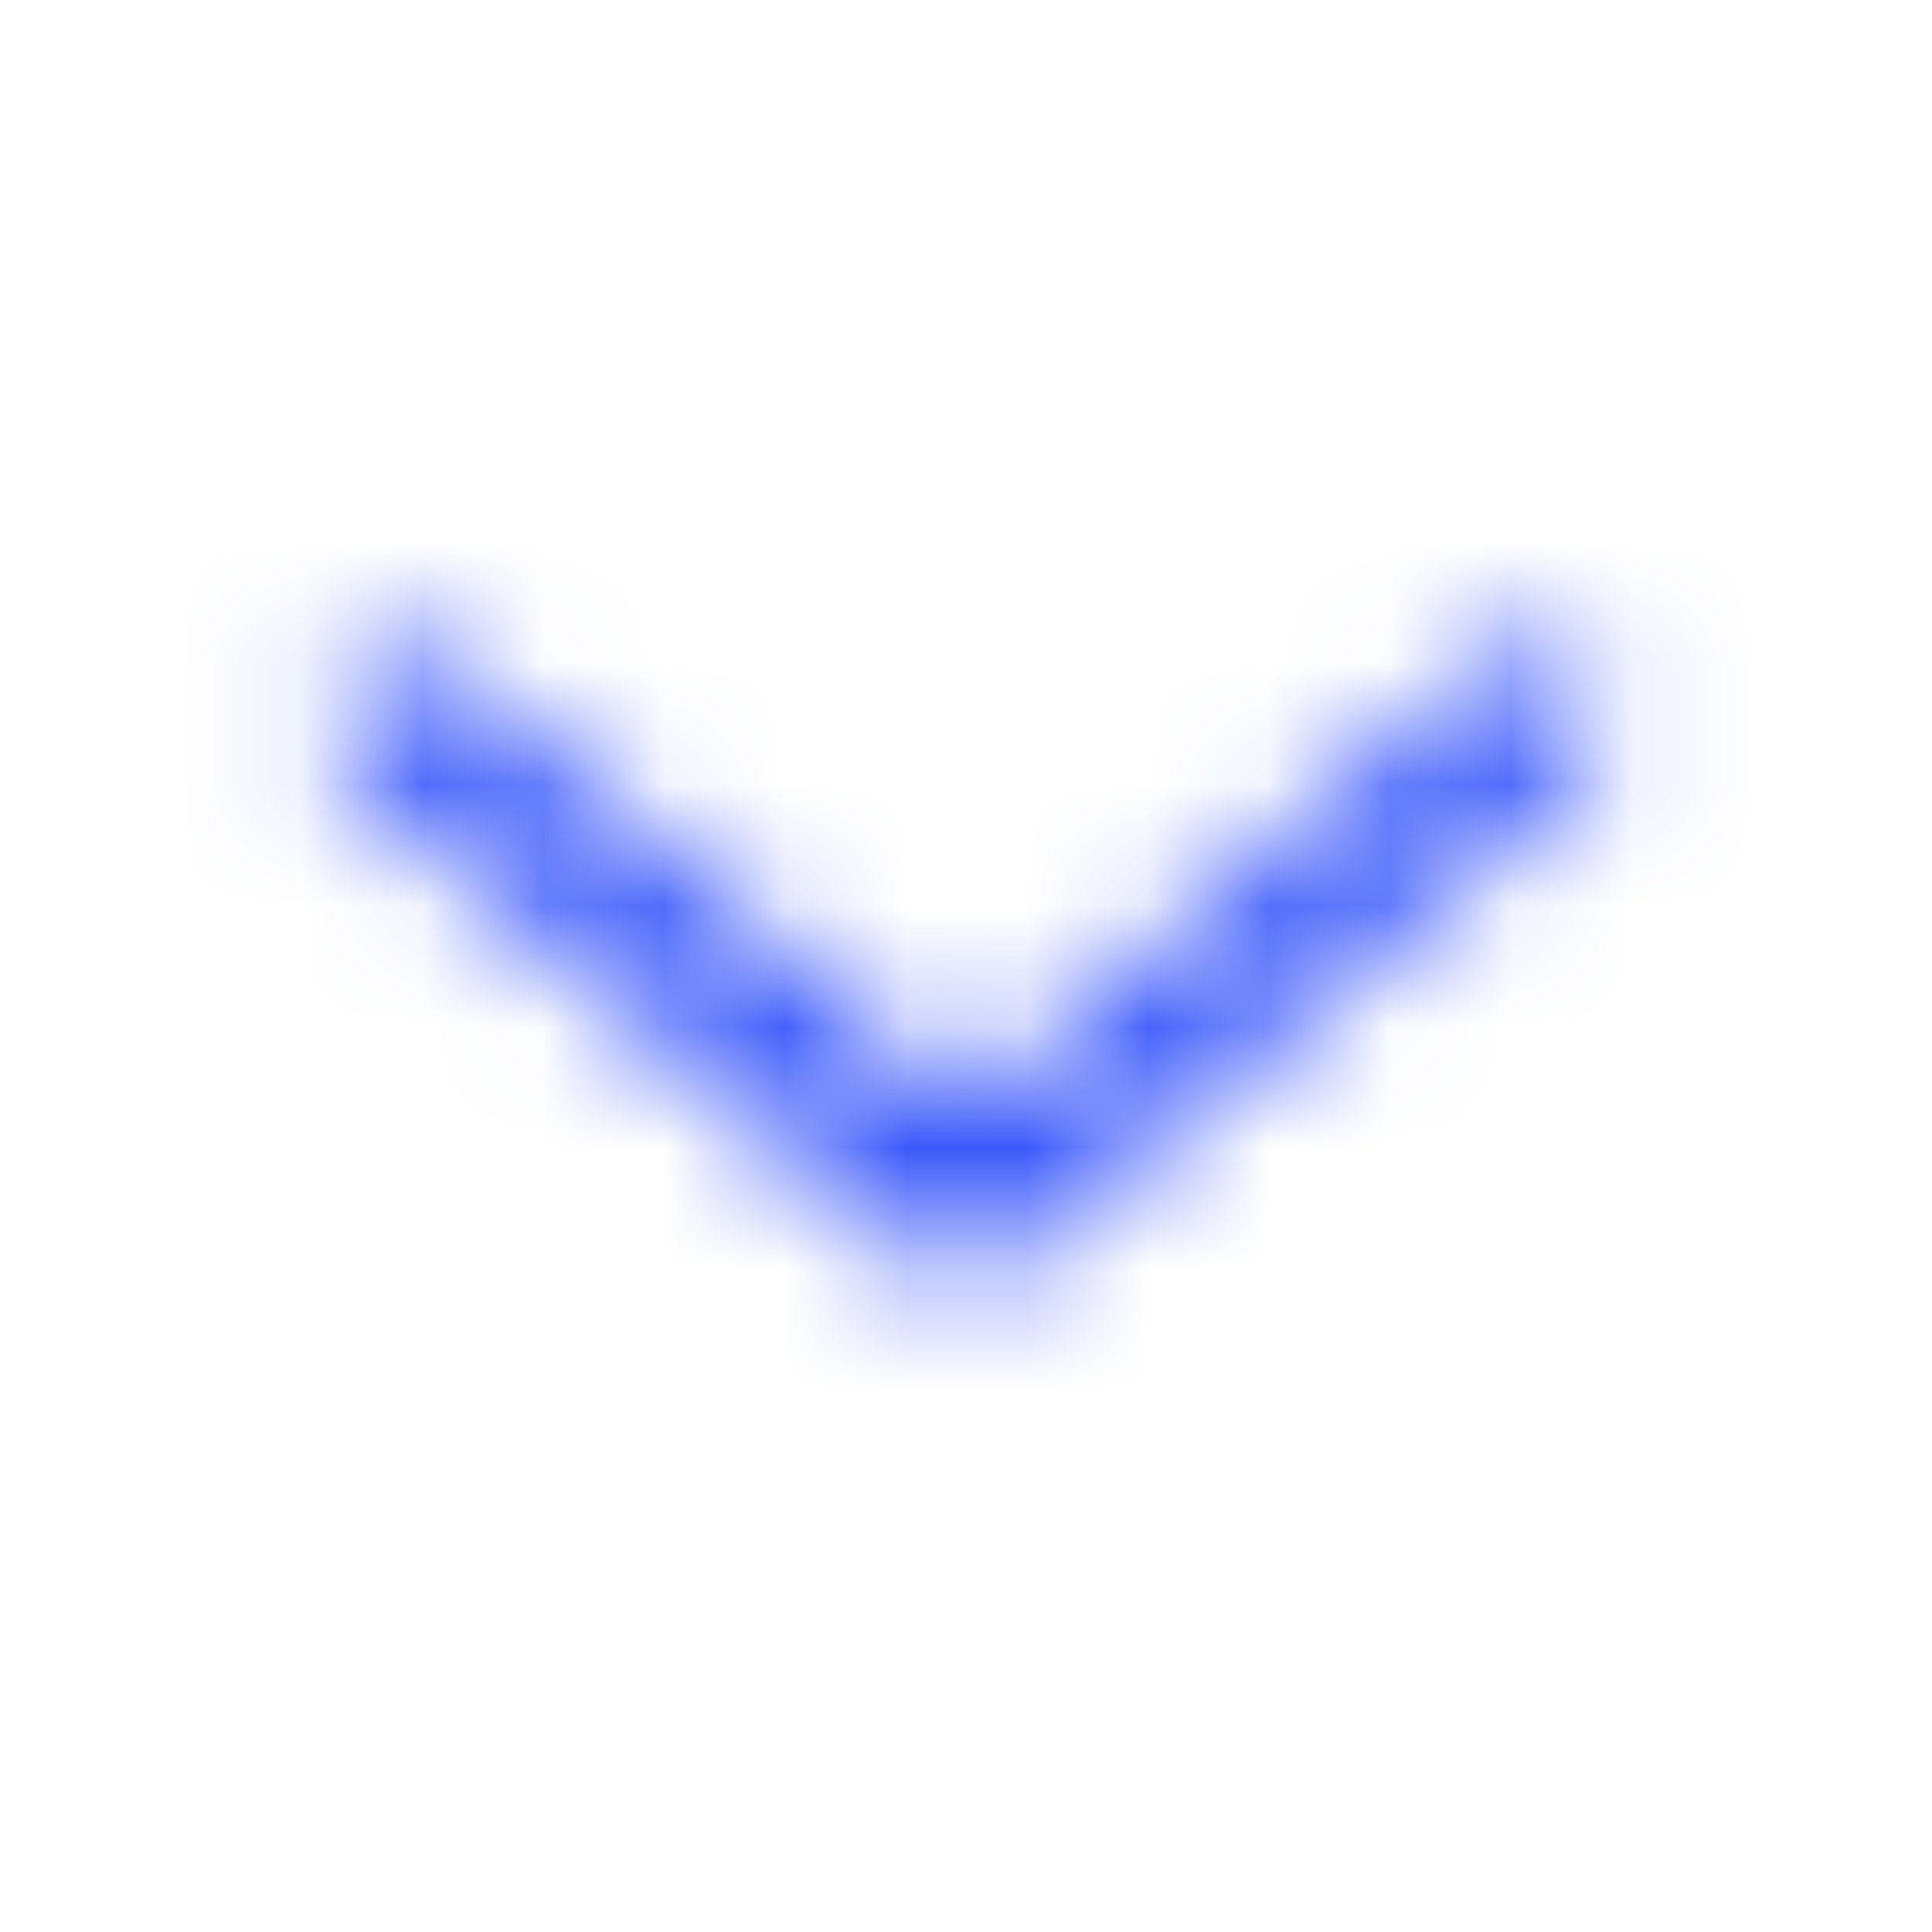 <svg width="16" height="16" viewBox="0 0 16 16" fill="none" xmlns="http://www.w3.org/2000/svg">
<mask id="mask0_80_176" style="mask-type:alpha" maskUnits="userSpaceOnUse" x="2" y="5" width="12" height="6">
<path d="M12.667 6L8 10L3.333 6" stroke="white" stroke-width="1.2" stroke-linecap="round" stroke-linejoin="round"/>
</mask>
<g mask="url(#mask0_80_176)">
<path d="M16 0H0V16H16V0Z" fill="#3755FA"/>
</g>
</svg>
